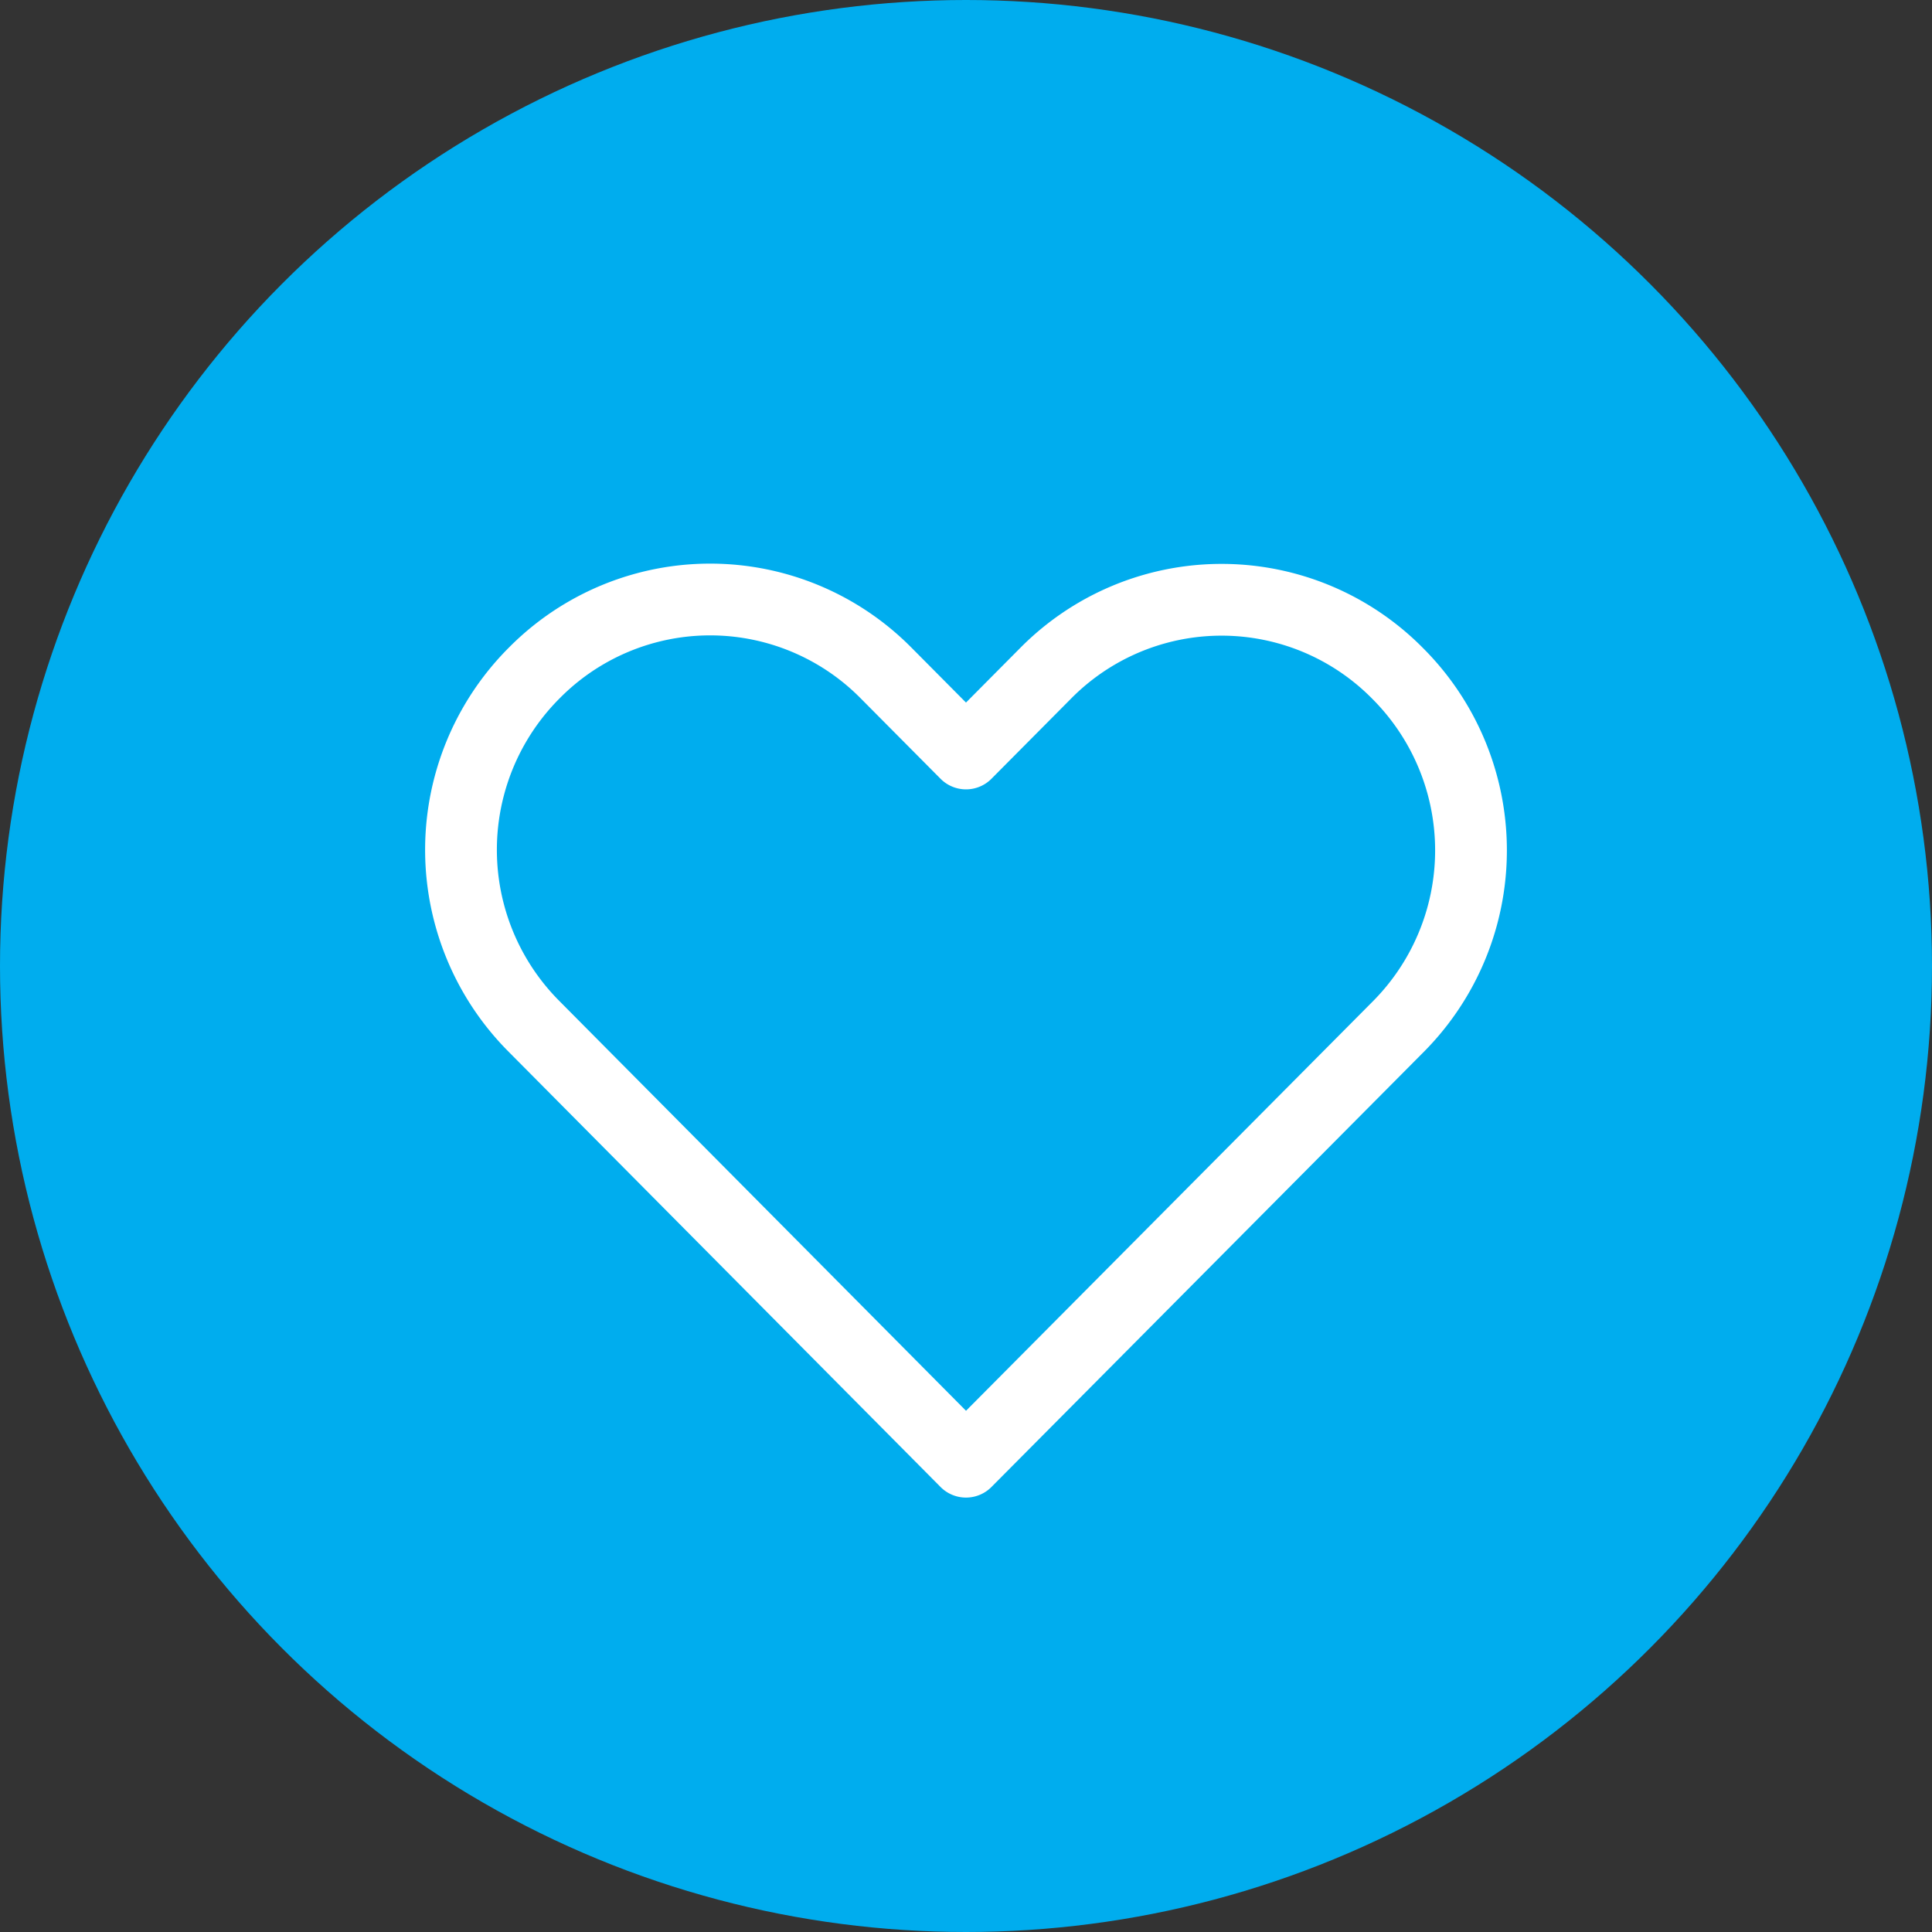 <?xml version="1.0" encoding="UTF-8"?> <svg xmlns="http://www.w3.org/2000/svg" viewBox="0 0 35 35"><rect x="0" y="0" width="35" height="35" fill="#333333" stroke="none"/><defs><style> .a { fill: #00adee; } .b { fill: none; stroke: #fff; stroke-linecap: round; stroke-linejoin: round; stroke-width: 1.3px; } </style></defs><title>Icons</title><circle class="a" cx="17.5" cy="17.5" r="17.5"></circle><path class="b" d="M9.68,12.19a4.53,4.53,0,0,0,0,6.41l7.82,7.88,7.82-7.87a4.53,4.53,0,0,0,0-6.41,4.48,4.48,0,0,0-6.38,0L17.5,13.65l-1.45-1.46a4.48,4.48,0,0,0-6.37,0Z"></path></svg> 